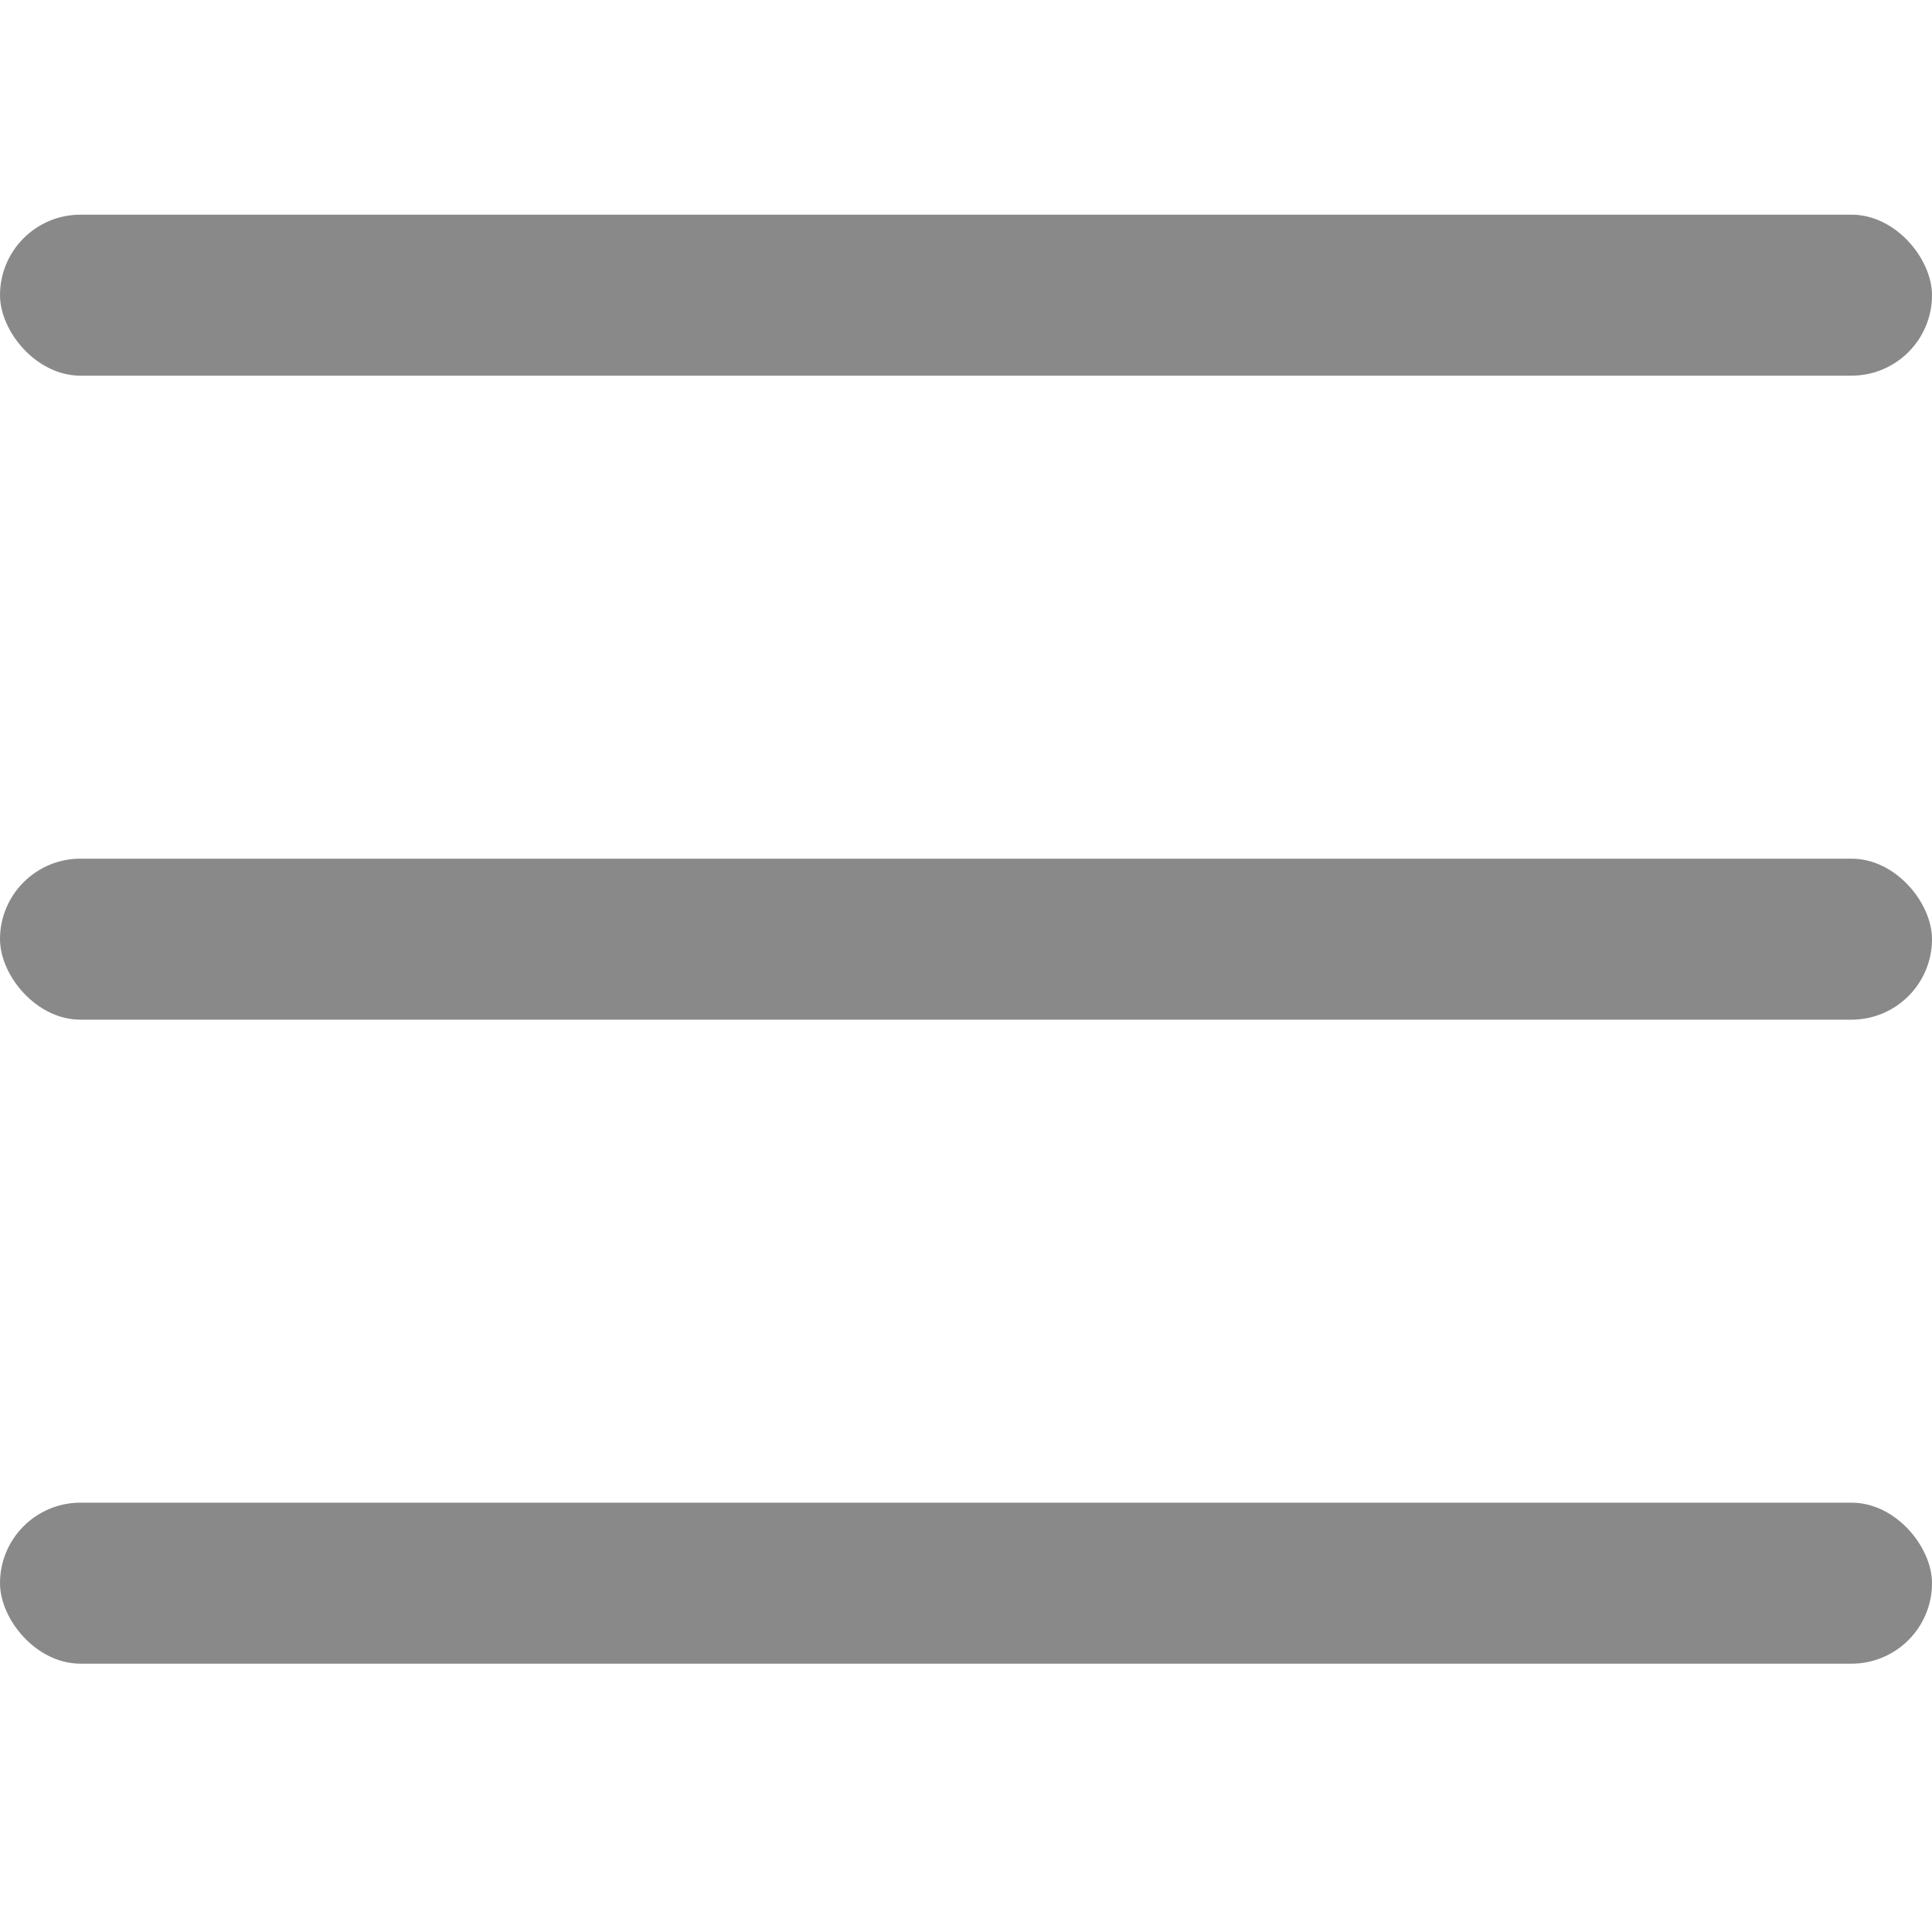 <svg width="36" height="36" viewBox="0 0 36 36" fill="none" xmlns="http://www.w3.org/2000/svg">
<rect y="4" width="36" height="3" rx="1.5" fill="#898989"/>
<rect y="16" width="36" height="3" rx="1.5" fill="#898989"/>
<rect y="28" width="36" height="3" rx="1.5" fill="#898989"/>
</svg>

